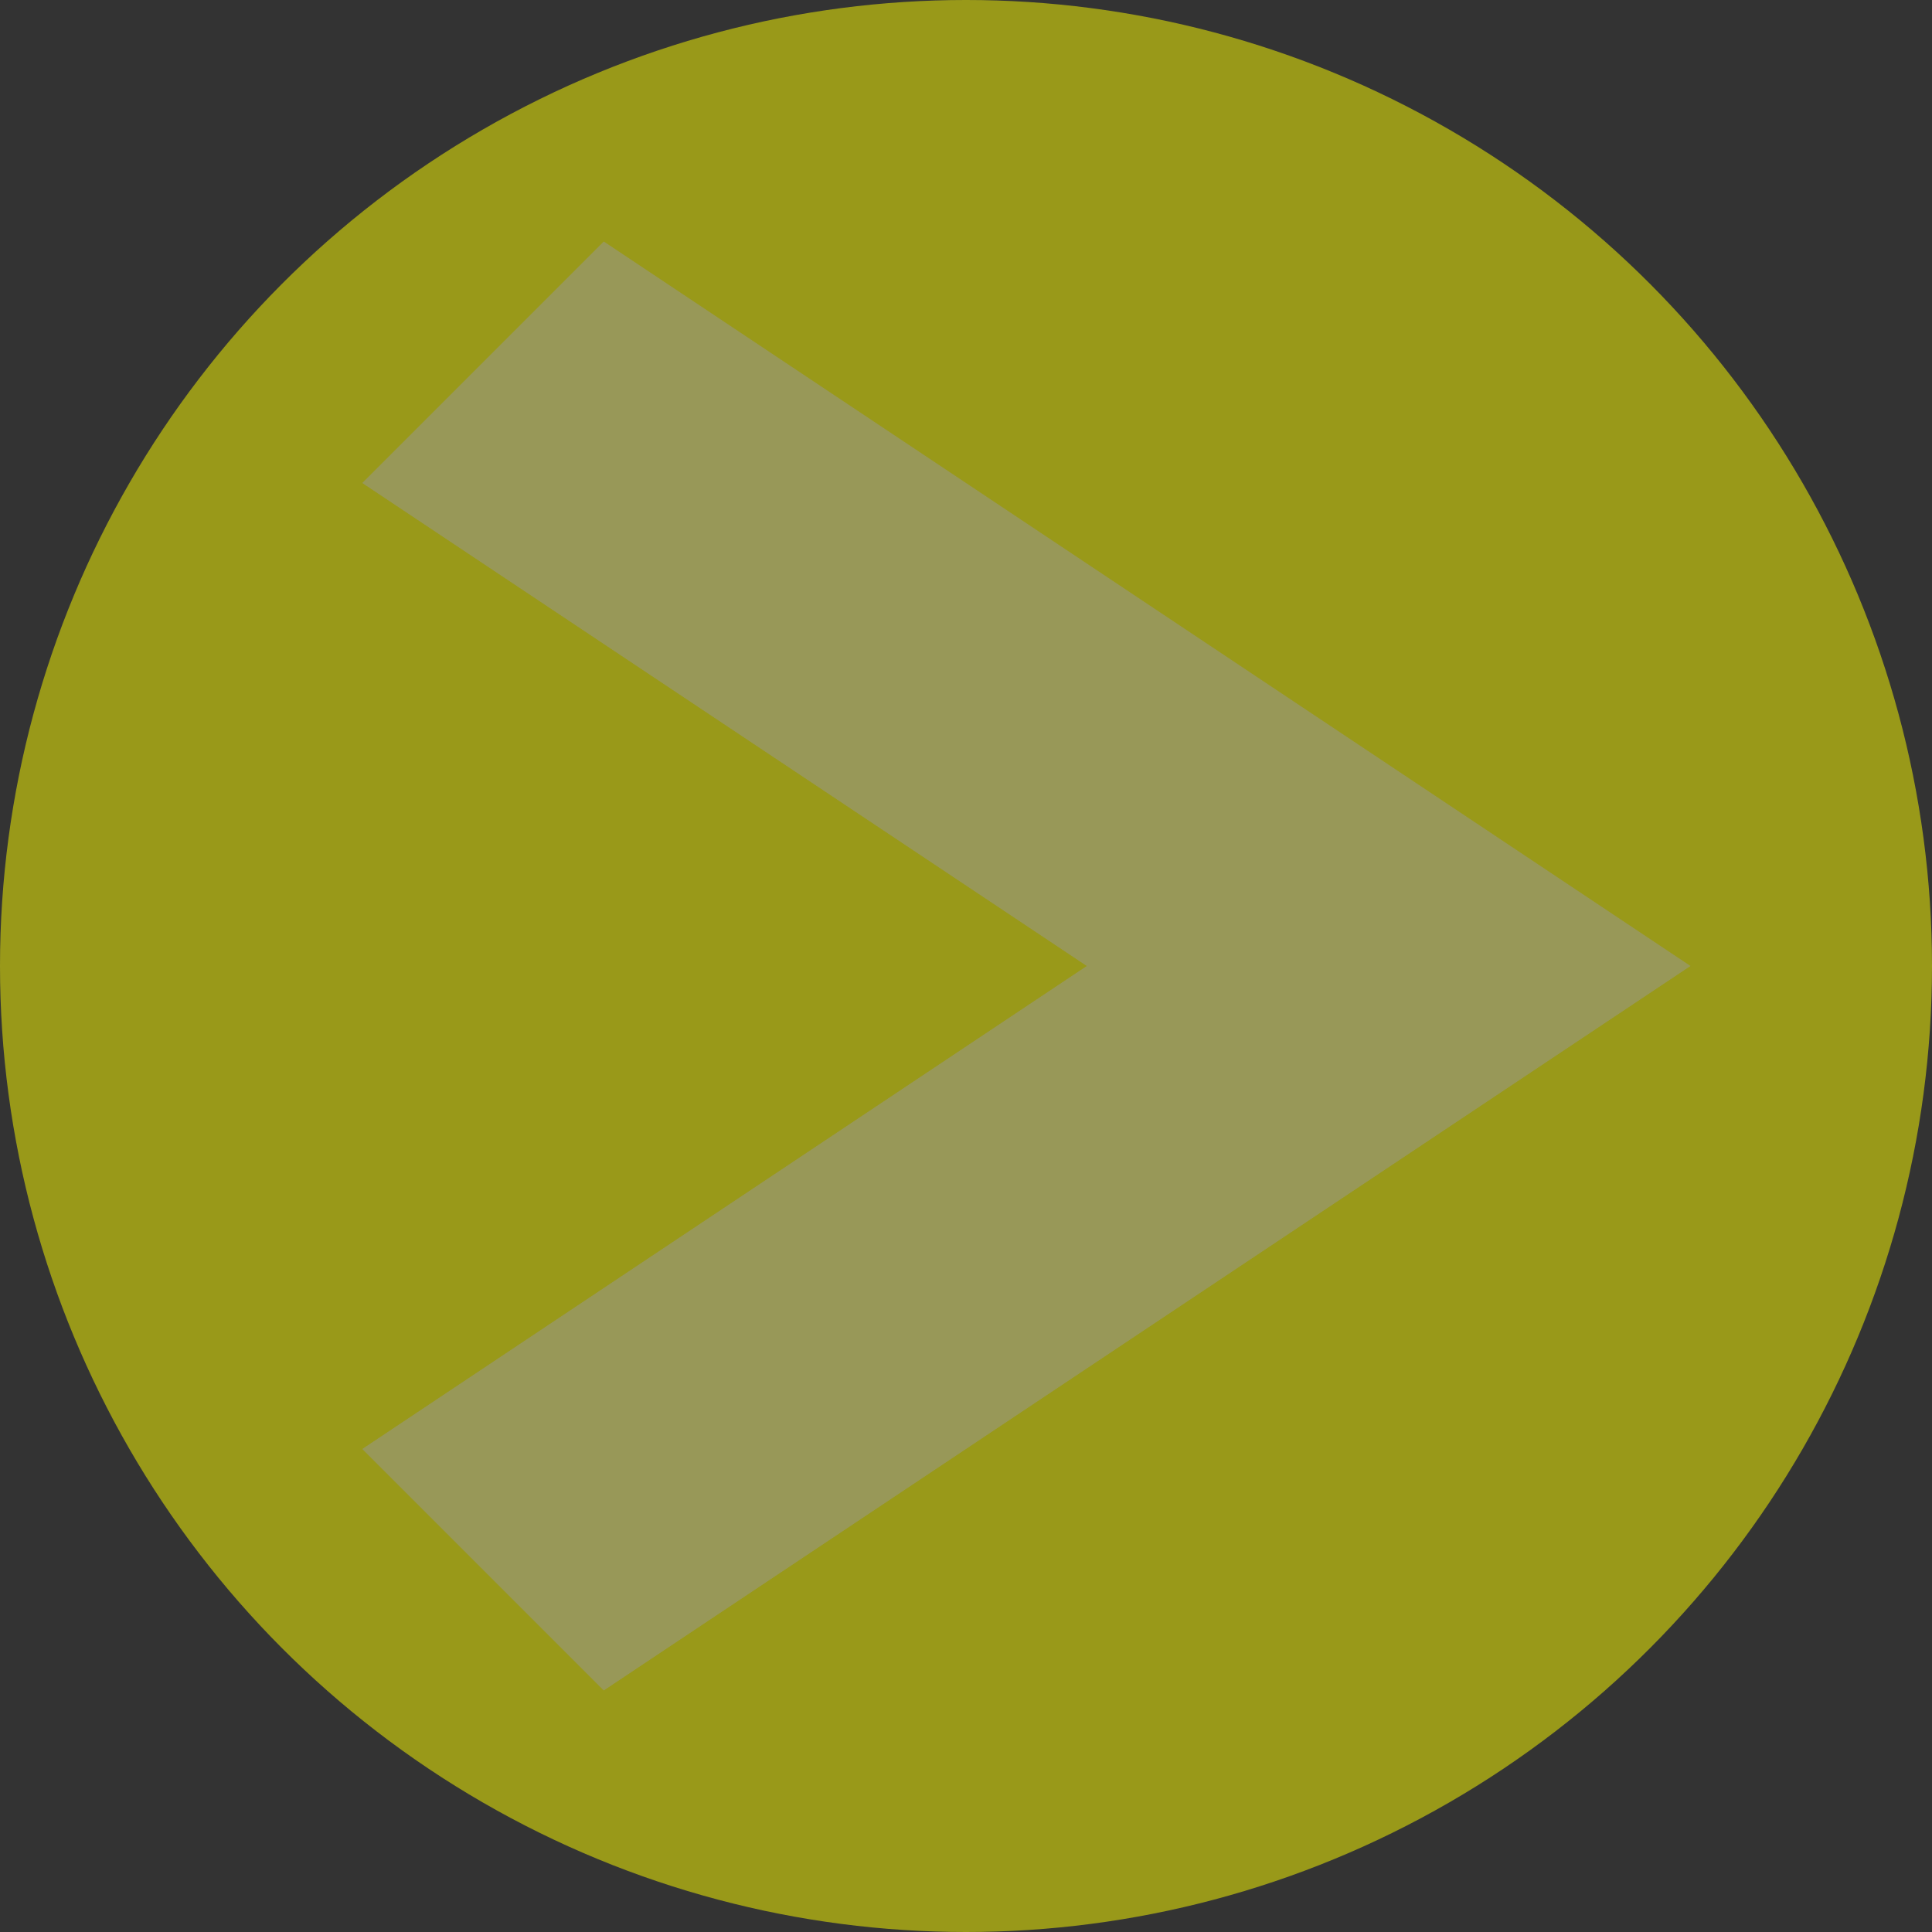 <svg xmlns="http://www.w3.org/2000/svg" version="1.1" viewBox="0 0 128 128" width="40" height="40">
	<rect x="0" y="0" width="128" height="128" fill="#333333" stroke="none"/>
	<circle cx="64" cy="64" r="64" fill="yellow" fill-opacity=".5"/>
	<path d="M 24 32 L 40 16 L 112 64 L 40 112 L 24 96 L 72 64 Z" fill="#999" fill-opacity=".5"/>
</svg>